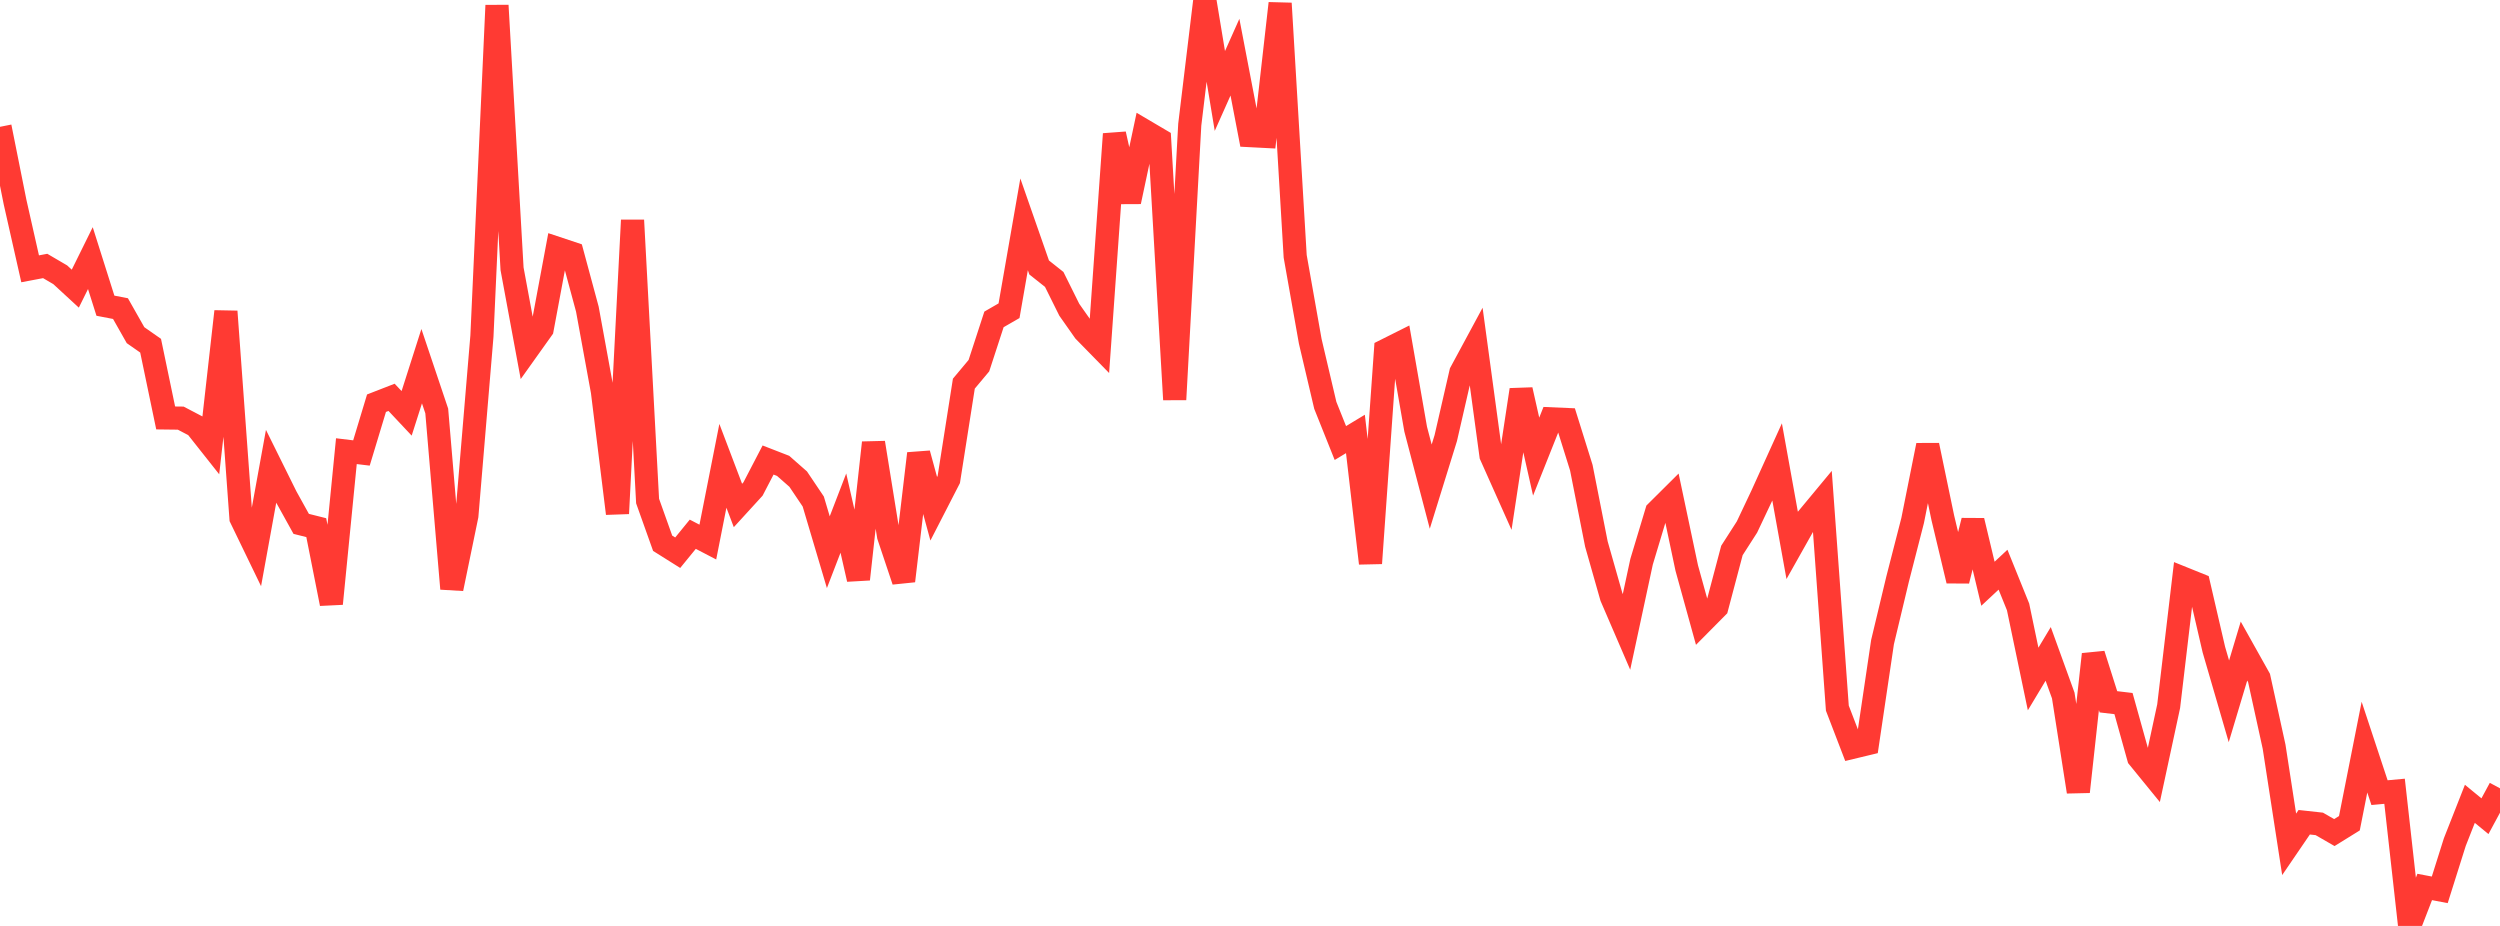 <?xml version="1.0" standalone="no"?>
<!DOCTYPE svg PUBLIC "-//W3C//DTD SVG 1.1//EN" "http://www.w3.org/Graphics/SVG/1.1/DTD/svg11.dtd">

<svg width="135" height="50" viewBox="0 0 135 50" preserveAspectRatio="none" 
  xmlns="http://www.w3.org/2000/svg"
  xmlns:xlink="http://www.w3.org/1999/xlink">


<polyline points="0.0, 6.848 0.813, 10.911 1.627, 14.516 2.44, 14.362 3.253, 14.838 4.066, 15.587 4.88, 13.938 5.693, 16.508 6.506, 16.664 7.319, 18.099 8.133, 18.668 8.946, 22.569 9.759, 22.579 10.572, 23.005 11.386, 24.034 12.199, 16.819 13.012, 27.977 13.825, 29.657 14.639, 25.181 15.452, 26.822 16.265, 28.289 17.078, 28.493 17.892, 32.6 18.705, 24.363 19.518, 24.461 20.331, 21.773 21.145, 21.456 21.958, 22.321 22.771, 19.773 23.584, 22.192 24.398, 31.79 25.211, 27.847 26.024, 18.151 26.837, 0.293 27.651, 14.516 28.464, 18.907 29.277, 17.766 30.09, 13.41 30.904, 13.681 31.717, 16.693 32.53, 21.137 33.343, 27.729 34.157, 11.891 34.97, 27.056 35.783, 29.336 36.596, 29.847 37.41, 28.849 38.223, 29.272 39.036, 25.154 39.849, 27.296 40.663, 26.405 41.476, 24.841 42.289, 25.157 43.102, 25.872 43.916, 27.082 44.729, 29.819 45.542, 27.707 46.355, 31.278 47.169, 23.906 47.982, 28.942 48.795, 31.37 49.608, 24.492 50.422, 27.473 51.235, 25.891 52.048, 20.717 52.861, 19.746 53.675, 17.248 54.488, 16.779 55.301, 12.115 56.114, 14.443 56.928, 15.089 57.741, 16.726 58.554, 17.882 59.367, 18.713 60.181, 7.237 60.994, 10.891 61.807, 7.069 62.62, 7.548 63.434, 21.577 64.247, 6.734 65.06, 0.0 65.873, 4.913 66.687, 3.087 67.5, 7.323 68.313, 7.365 69.127, 0.181 69.94, 13.842 70.753, 18.429 71.566, 21.888 72.38, 23.924 73.193, 23.433 74.006, 30.417 74.819, 18.919 75.633, 18.511 76.446, 23.174 77.259, 26.278 78.072, 23.656 78.886, 20.111 79.699, 18.604 80.512, 24.592 81.325, 26.412 82.139, 21.05 82.952, 24.658 83.765, 22.618 84.578, 22.653 85.392, 25.257 86.205, 29.377 87.018, 32.236 87.831, 34.122 88.645, 30.334 89.458, 27.632 90.271, 26.824 91.084, 30.673 91.898, 33.616 92.711, 32.796 93.524, 29.725 94.337, 28.458 95.151, 26.737 95.964, 24.944 96.777, 29.449 97.59, 28.004 98.404, 27.023 99.217, 38.24 100.03, 40.357 100.843, 40.161 101.657, 34.671 102.47, 31.273 103.283, 28.107 104.096, 24.044 104.91, 27.955 105.723, 31.361 106.536, 28.118 107.349, 31.522 108.163, 30.763 108.976, 32.774 109.789, 36.666 110.602, 35.31 111.416, 37.558 112.229, 42.755 113.042, 35.334 113.855, 37.897 114.669, 37.993 115.482, 40.911 116.295, 41.908 117.108, 38.132 117.922, 31.239 118.735, 31.567 119.548, 35.076 120.361, 37.871 121.175, 35.158 121.988, 36.611 122.801, 40.322 123.614, 45.594 124.428, 44.401 125.241, 44.49 126.054, 44.959 126.867, 44.455 127.681, 40.345 128.494, 42.803 129.307, 42.728 130.12, 50.0 130.934, 47.896 131.747, 48.051 132.56, 45.472 133.373, 43.406 134.187, 44.075 135.0, 42.57" fill="none" stroke="#ff3a33" stroke-width="1.25"/>

</svg>